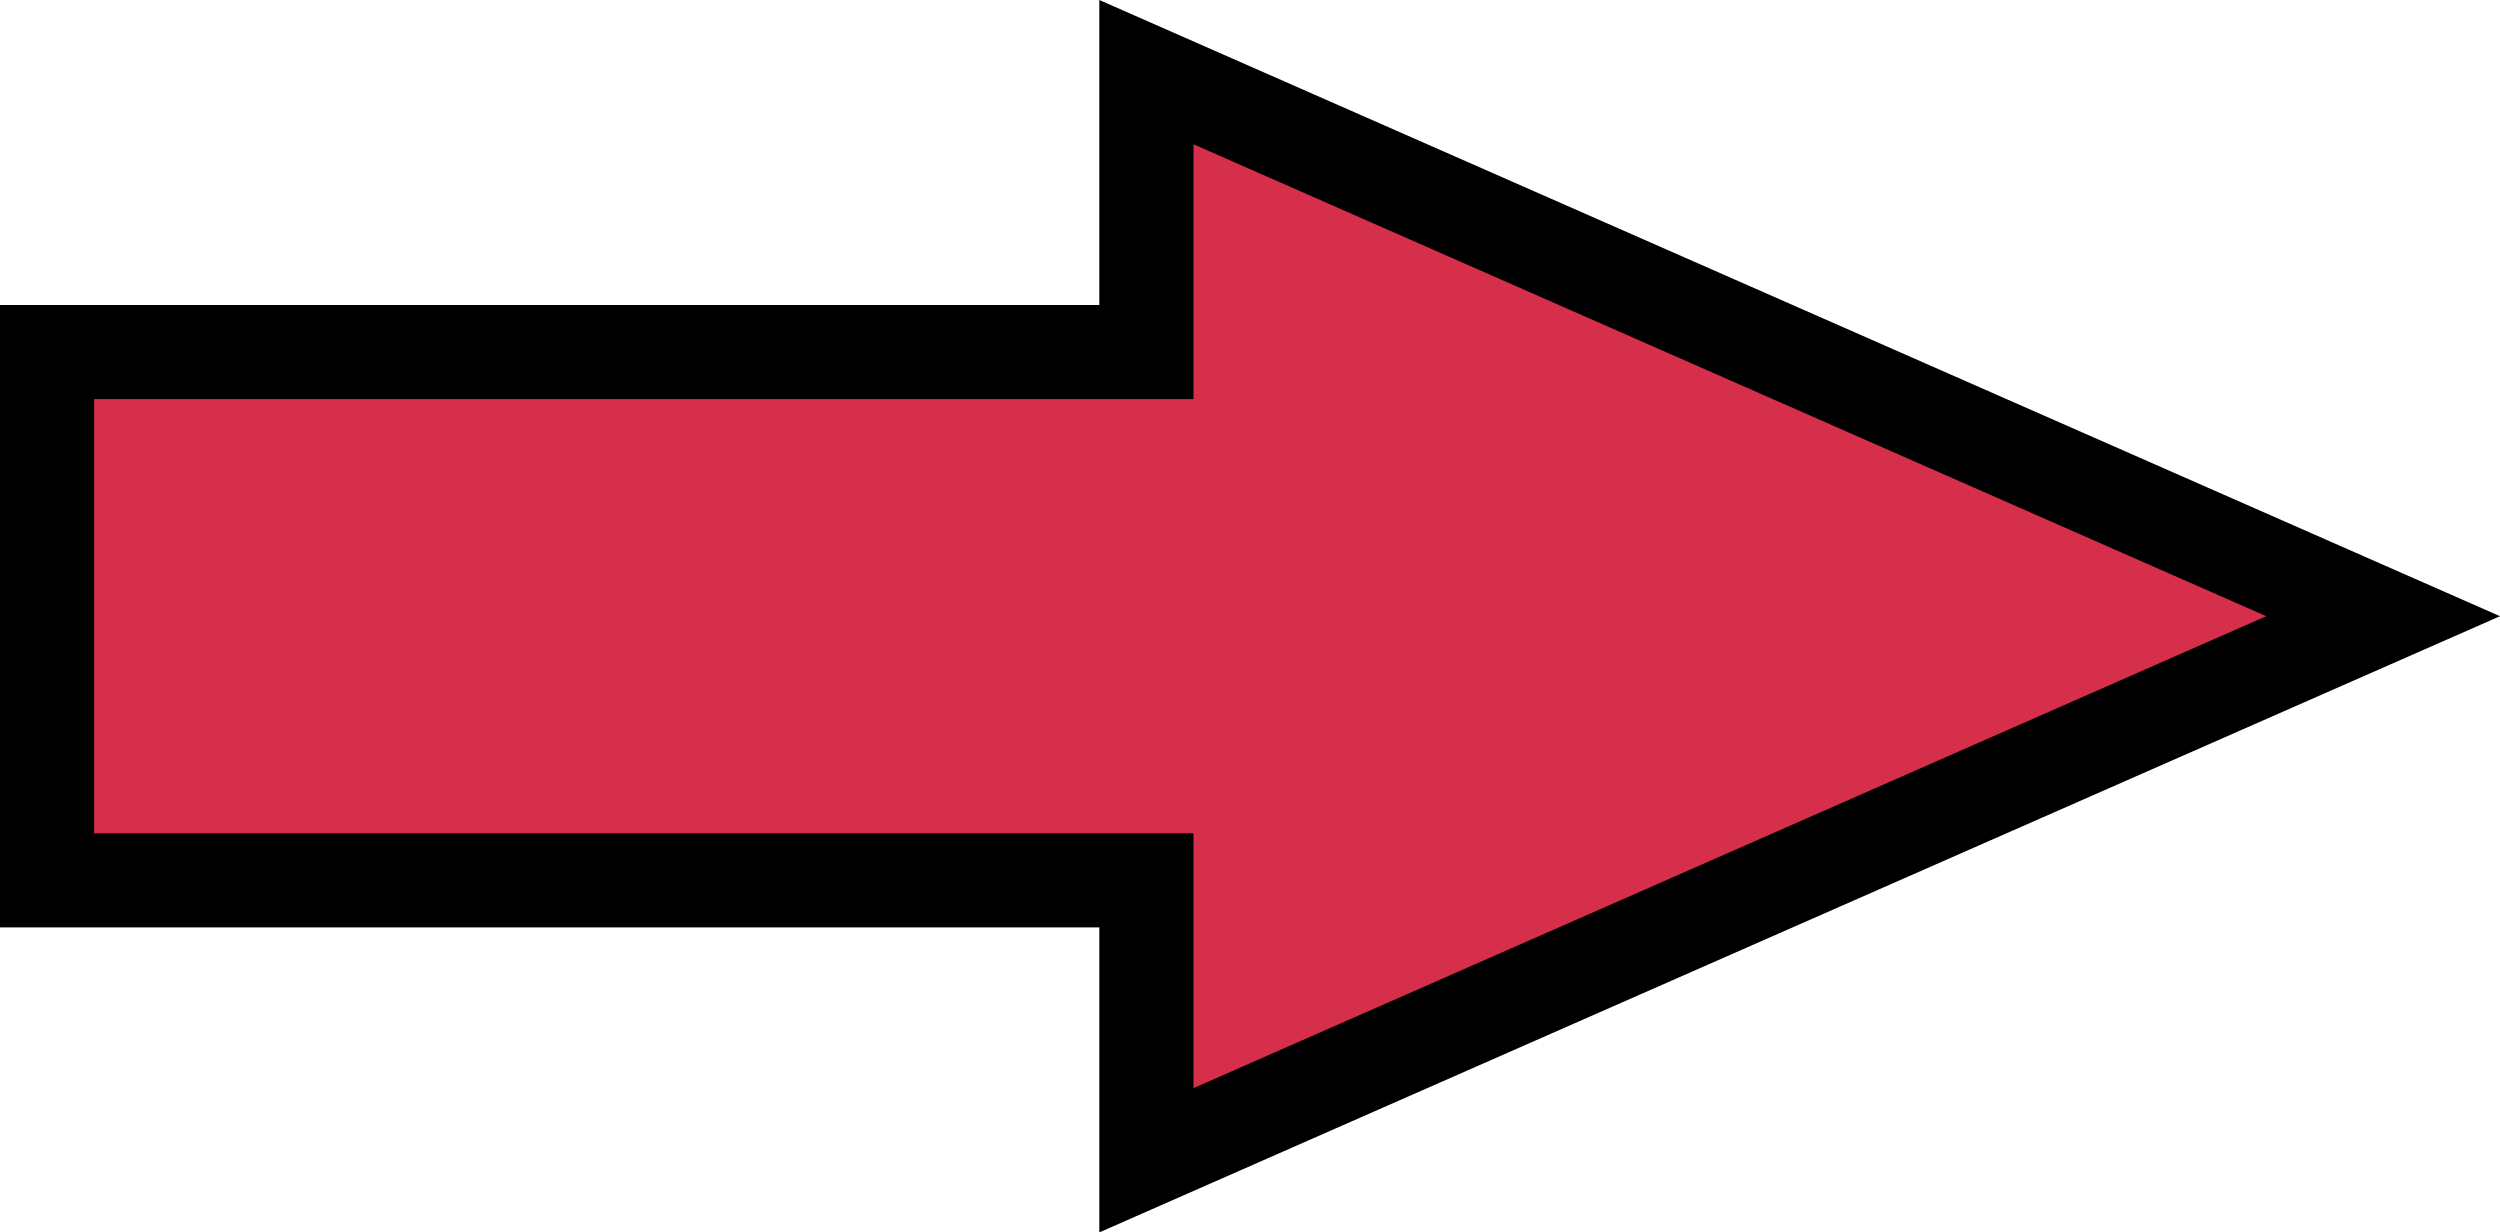 <?xml version="1.0" encoding="UTF-8" standalone="no"?>
<!-- Created with Inkscape (http://www.inkscape.org/) -->

<svg
   width="185.896mm"
   height="91.639mm"
   viewBox="0 0 185.896 91.639"
   version="1.1"
   id="svg1"
   xmlns="http://www.w3.org/2000/svg"
   xmlns:svg="http://www.w3.org/2000/svg">
  <defs
     id="defs1" />
  <g
     id="layer1"
     transform="translate(-16.472,-103.376)">
    <path
       id="path1"
       style="fill:#d52f4b;fill-opacity:1;fill-rule:evenodd;stroke:#000000;stroke-width:7;stroke-dasharray:none;stroke-opacity:1"
       d="m 101.716,108.739 v 20.815 H 19.972 v 39.282 H 101.716 v 20.815 l 91.96,-40.456 z" />
  </g>
</svg>
